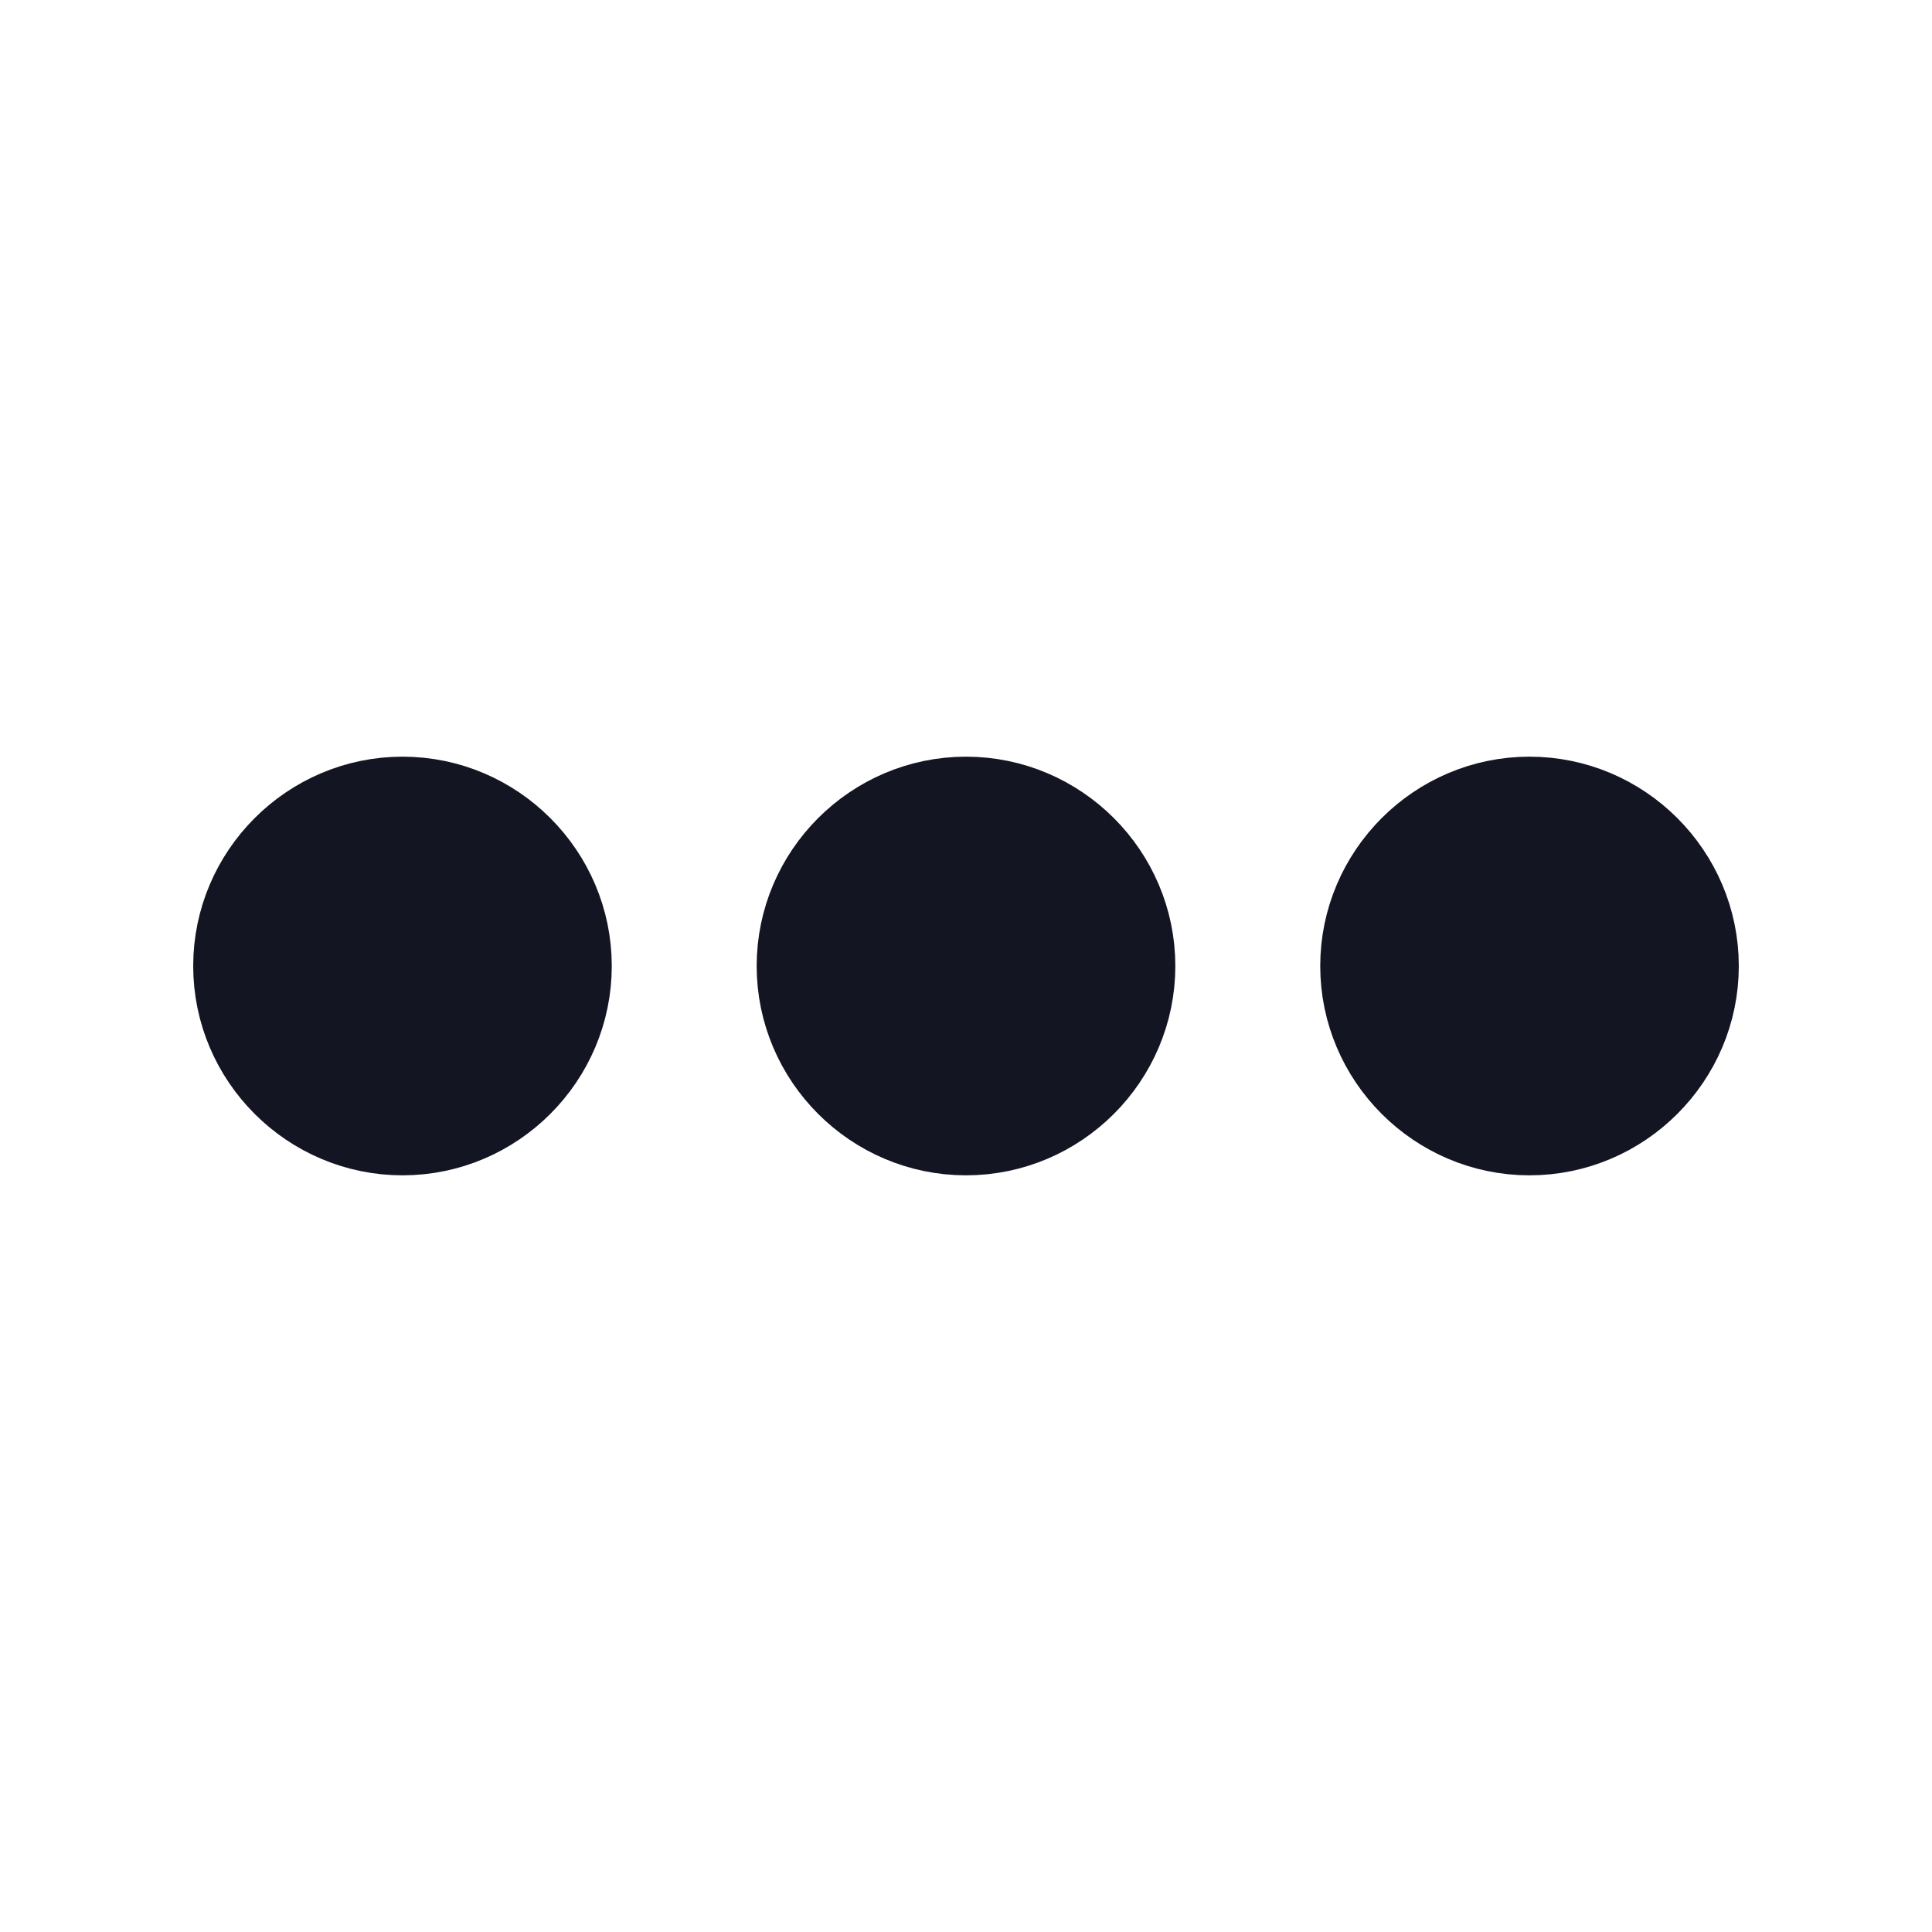 <svg width="20" height="20" viewBox="0 0 20 20" fill="none" xmlns="http://www.w3.org/2000/svg">
<path d="M4.167 8.333C3.25 8.333 2.5 9.083 2.5 10C2.5 10.917 3.25 11.667 4.167 11.667C5.083 11.667 5.833 10.917 5.833 10C5.833 9.083 5.083 8.333 4.167 8.333Z" fill="#141522" stroke="#141522"/>
<path d="M15.833 8.333C14.917 8.333 14.167 9.083 14.167 10C14.167 10.917 14.917 11.667 15.833 11.667C16.75 11.667 17.5 10.917 17.5 10C17.5 9.083 16.75 8.333 15.833 8.333Z" fill="#141522" stroke="#141522"/>
<path d="M10 8.333C9.083 8.333 8.333 9.083 8.333 10C8.333 10.917 9.083 11.667 10 11.667C10.917 11.667 11.667 10.917 11.667 10C11.667 9.083 10.917 8.333 10 8.333Z" fill="#141522" stroke="#141522"/>
</svg>
